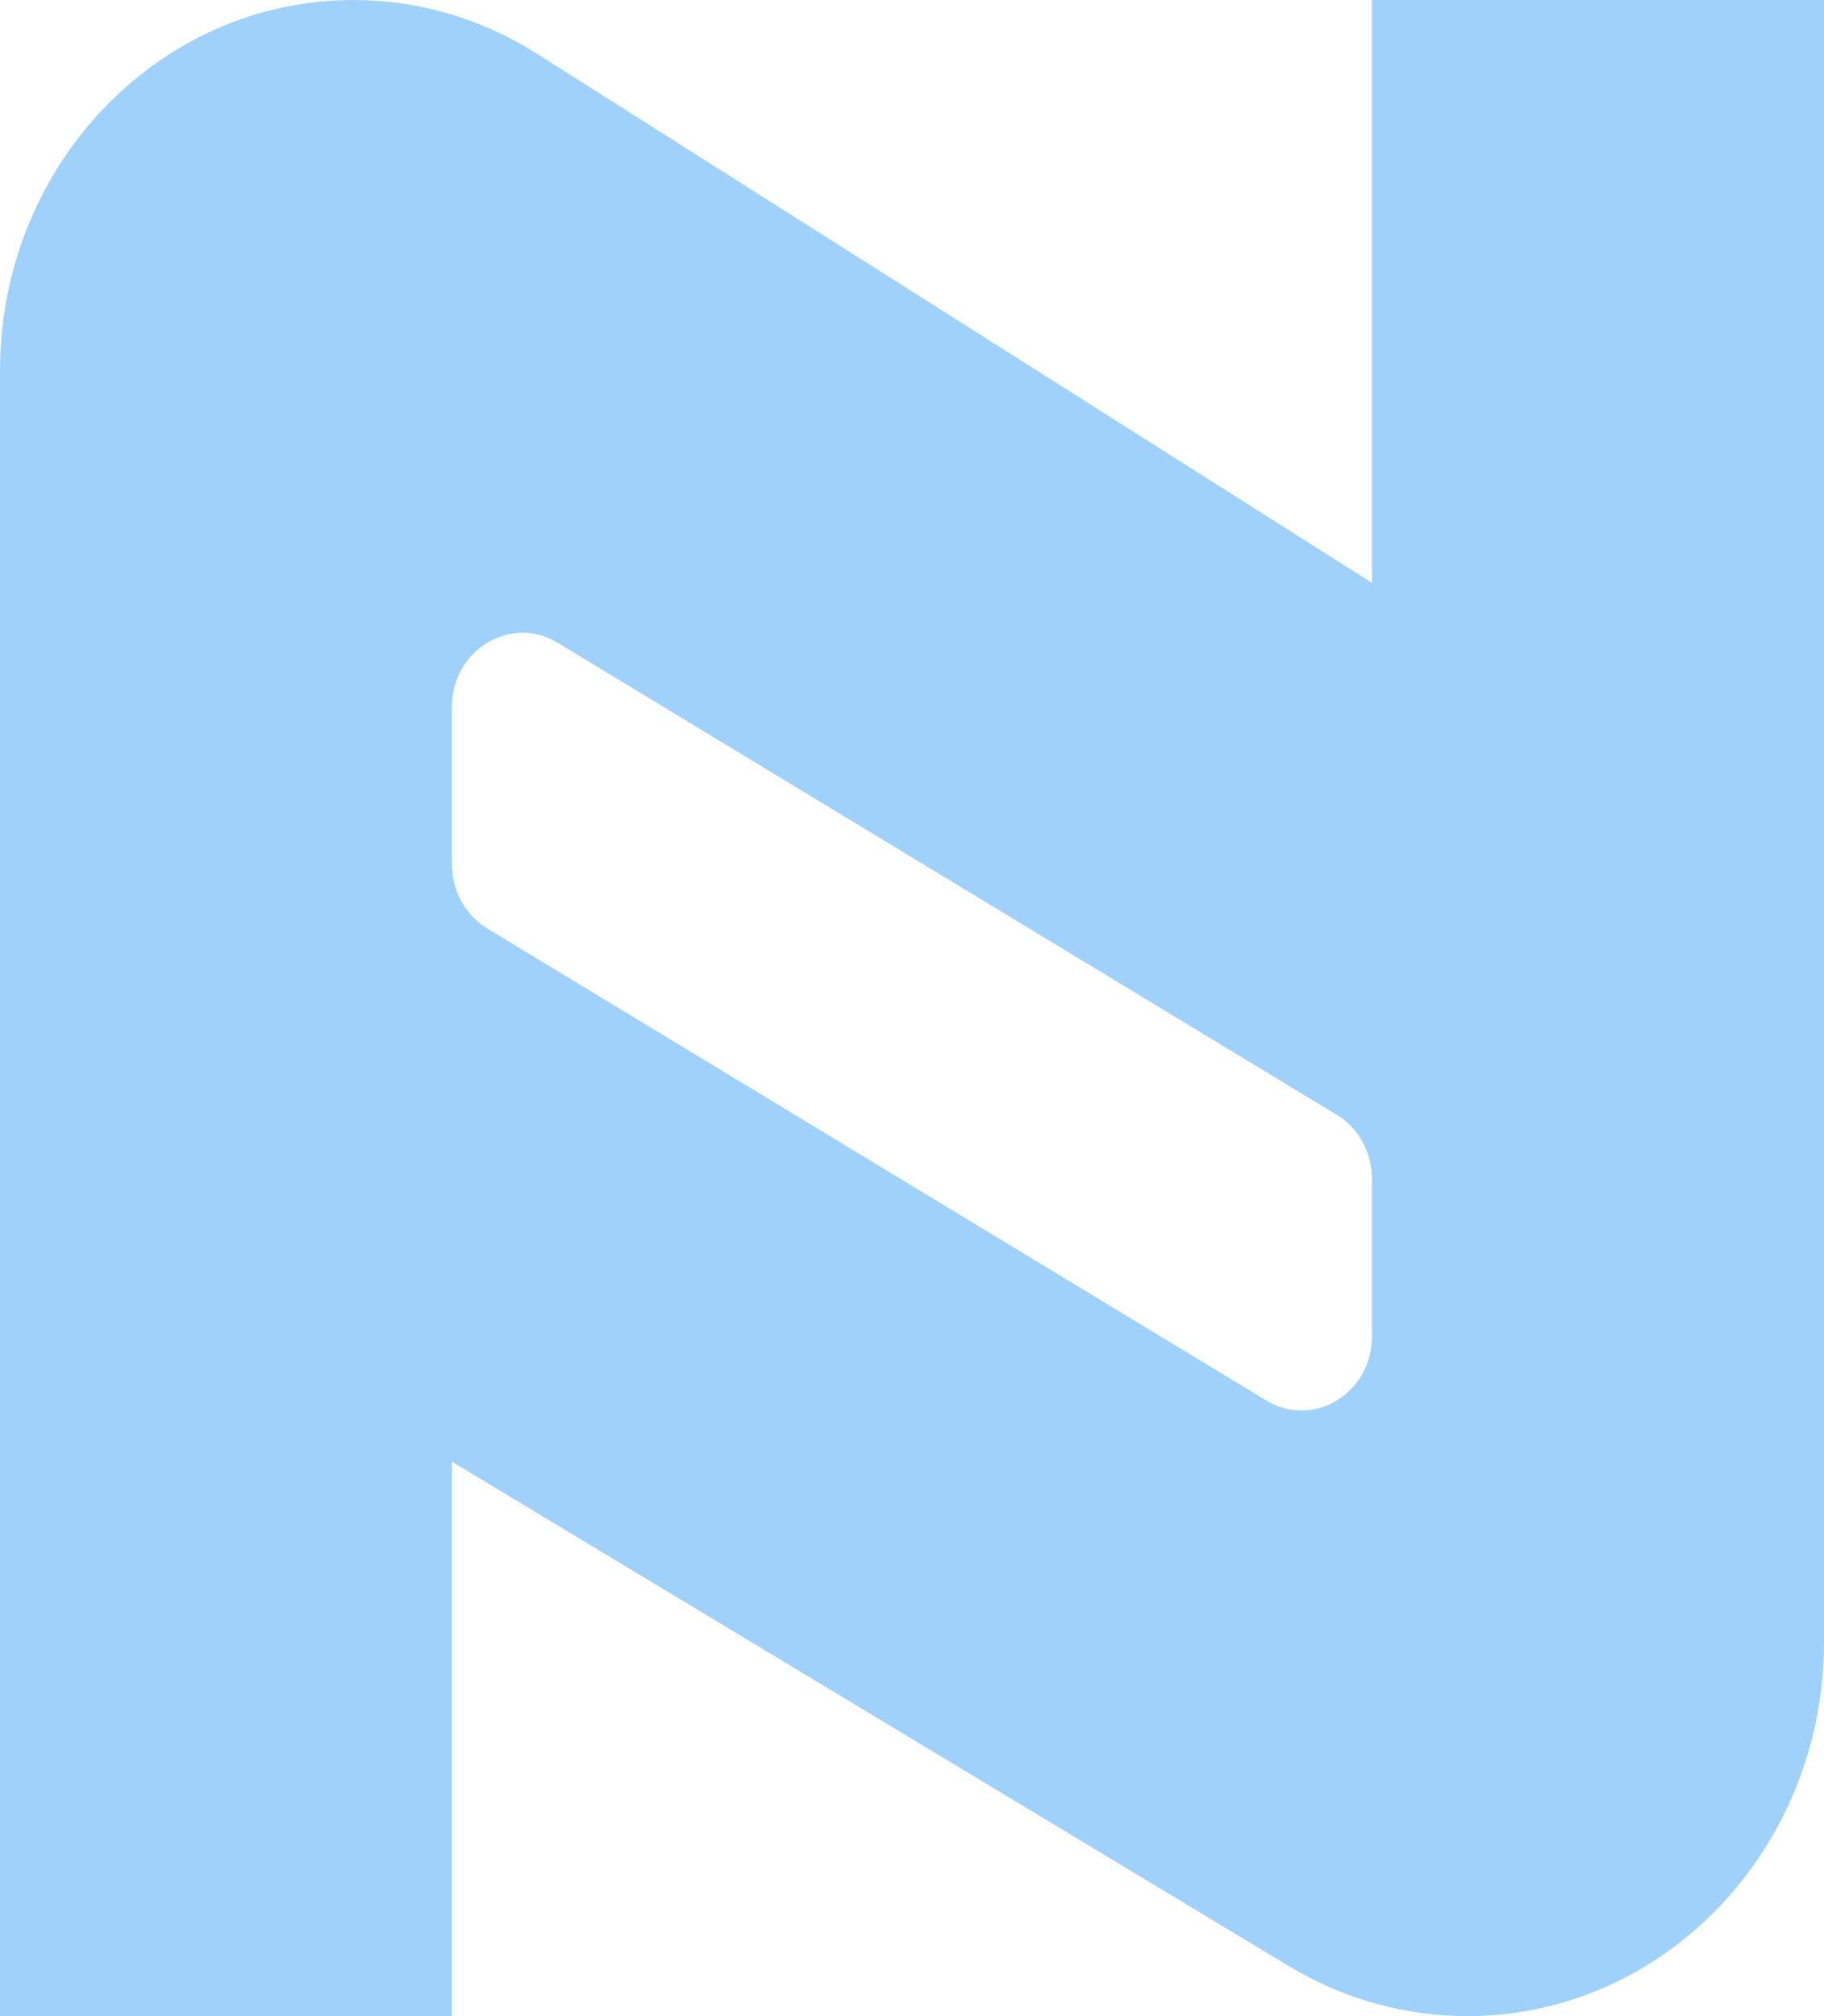 <svg width="19" height="21" viewBox="0 0 19 21" fill="none" xmlns="http://www.w3.org/2000/svg">
<path fill-rule="evenodd" clip-rule="evenodd" d="M0 3.861C0 1.729 1.649 0 3.682 0C4.354 0 5.012 0.192 5.587 0.556L14.291 6.071V0H19V17.103C19 19.255 17.336 21 15.284 21C14.634 21 13.995 20.821 13.431 20.482L4.708 15.225V21H0V3.861ZM5.075 9.671C4.848 9.534 4.708 9.28 4.708 9.005V7.361C4.708 6.769 5.32 6.399 5.809 6.695L13.925 11.612C14.152 11.749 14.291 12.003 14.291 12.278V13.922C14.291 14.514 13.68 14.884 13.191 14.588L5.075 9.671Z" fill="#9FD1FB"/>
</svg>
